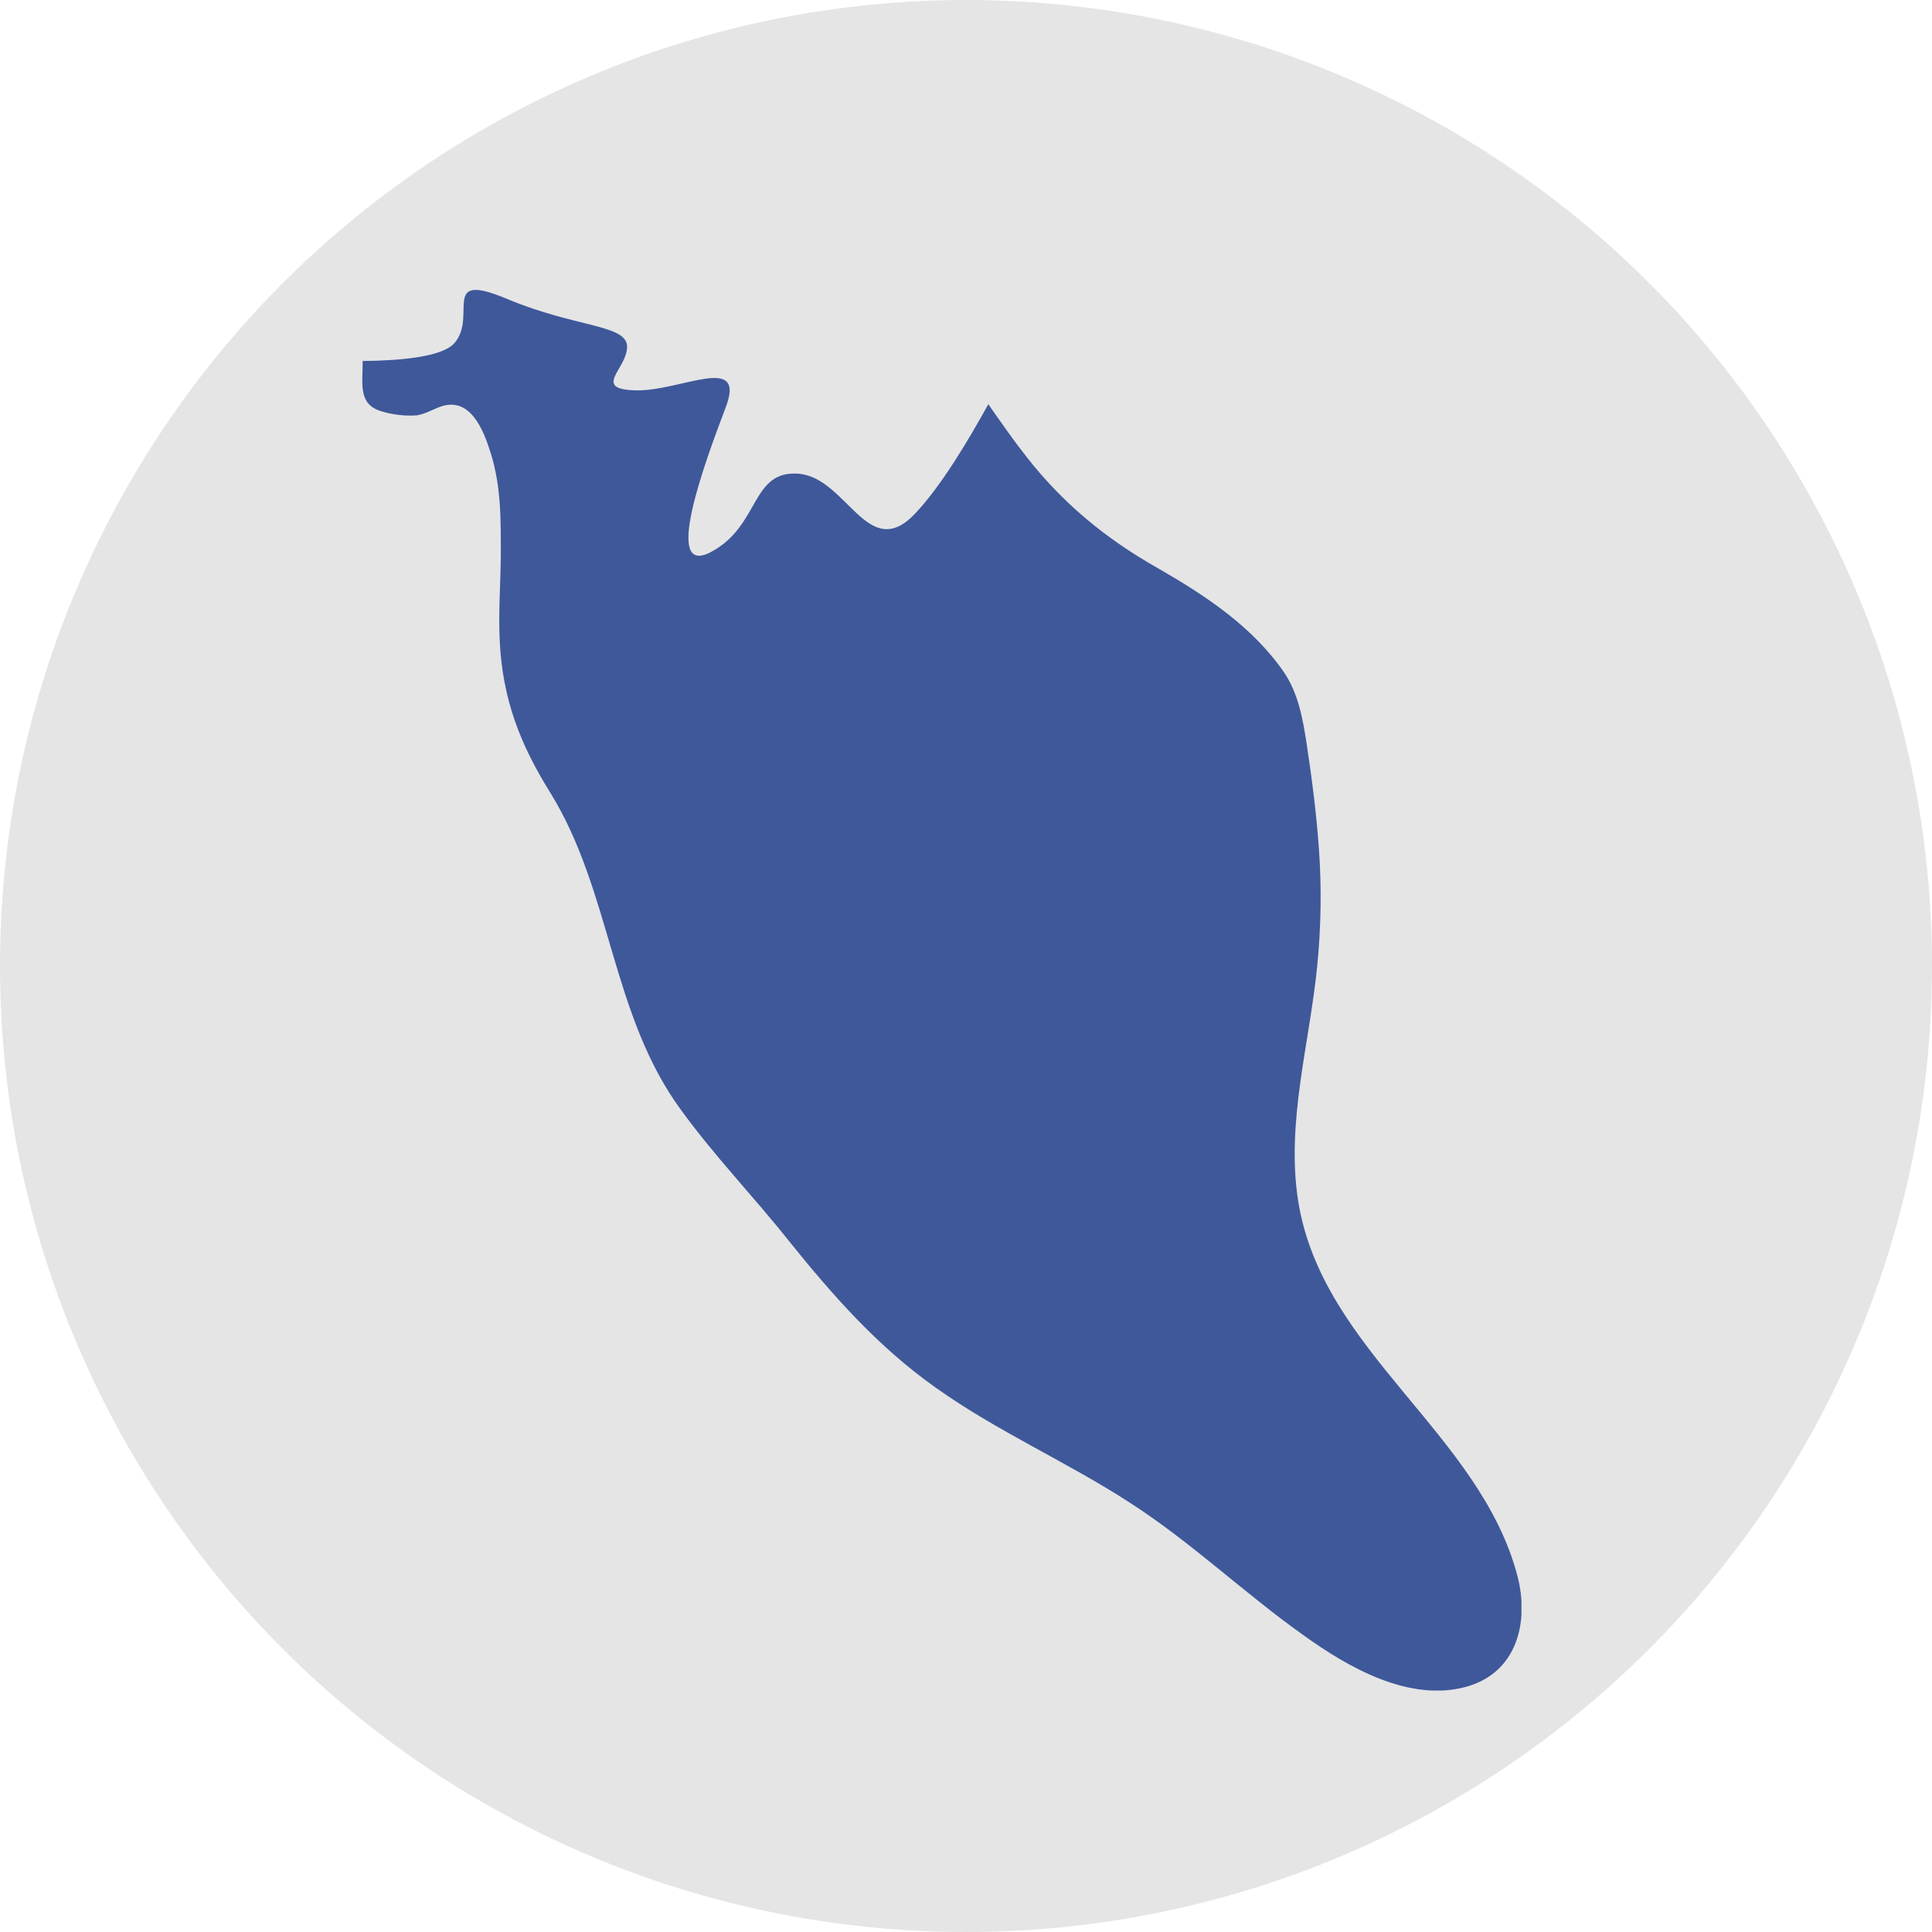 <svg fill="none" height="80" viewBox="0 0 80 80" width="80" xmlns="http://www.w3.org/2000/svg" xmlns:xlink="http://www.w3.org/1999/xlink"><clipPath id="a"><path d="m15 12h48v58h-48z"/></clipPath><circle cx="40" cy="40" fill="#e5e5e5" r="40"/><g clip-path="url(#a)"><path d="m60.728 69.842c-2.374.659-4.908-.802-6.757-2.134-2.461-1.747-4.631-3.838-7.165-5.471-2.621-1.704-5.519-2.965-8.068-4.783-2.388-1.69-4.267-3.824-6.073-6.072-1.456-1.833-3.102-3.537-4.471-5.428-2.898-3.953-2.869-9.037-5.418-13.147-1.252-2.005-1.966-3.881-2.083-6.258-.058-1.146.029-2.32.044-3.466 0-1.489.029-2.907-.422-4.339-.291-.916-.845-2.406-2.155-1.876-.291.115-.568.272-.888.329-.481.043-1.049-.029-1.5-.172-.932-.286-.757-1.117-.757-1.919 0-.057 0-.1 0-.158 1.515-.014 3.32-.158 3.816-.759.947-1.117-.641-2.993 2.184-1.804 2.84 1.189 4.952 1.045 4.952 1.976 0 .917-1.486 1.762.379 1.804 1.864.029 4.573-1.561 3.699.716-.859 2.263-2.636 7.06-.597 5.972 2.039-1.088 1.631-3.394 3.626-3.237 2.01.172 2.869 3.738 4.835 1.633 1.092-1.16 2.214-3.065 3.015-4.511.51.73 1.019 1.461 1.558 2.148 1.515 1.948 3.306 3.423 5.461 4.64 1.966 1.131 3.903 2.406 5.214 4.296.597.874.786 1.919.947 2.965.218 1.446.408 2.907.51 4.368.117 1.618.087 3.265-.073 4.869-.32 3.208-1.296 6.473-.786 9.71.99 6.23 7.544 9.609 9.087 15.553.48 1.89-.029 3.967-2.112 4.554z" fill="#3e589a"/></g></svg>